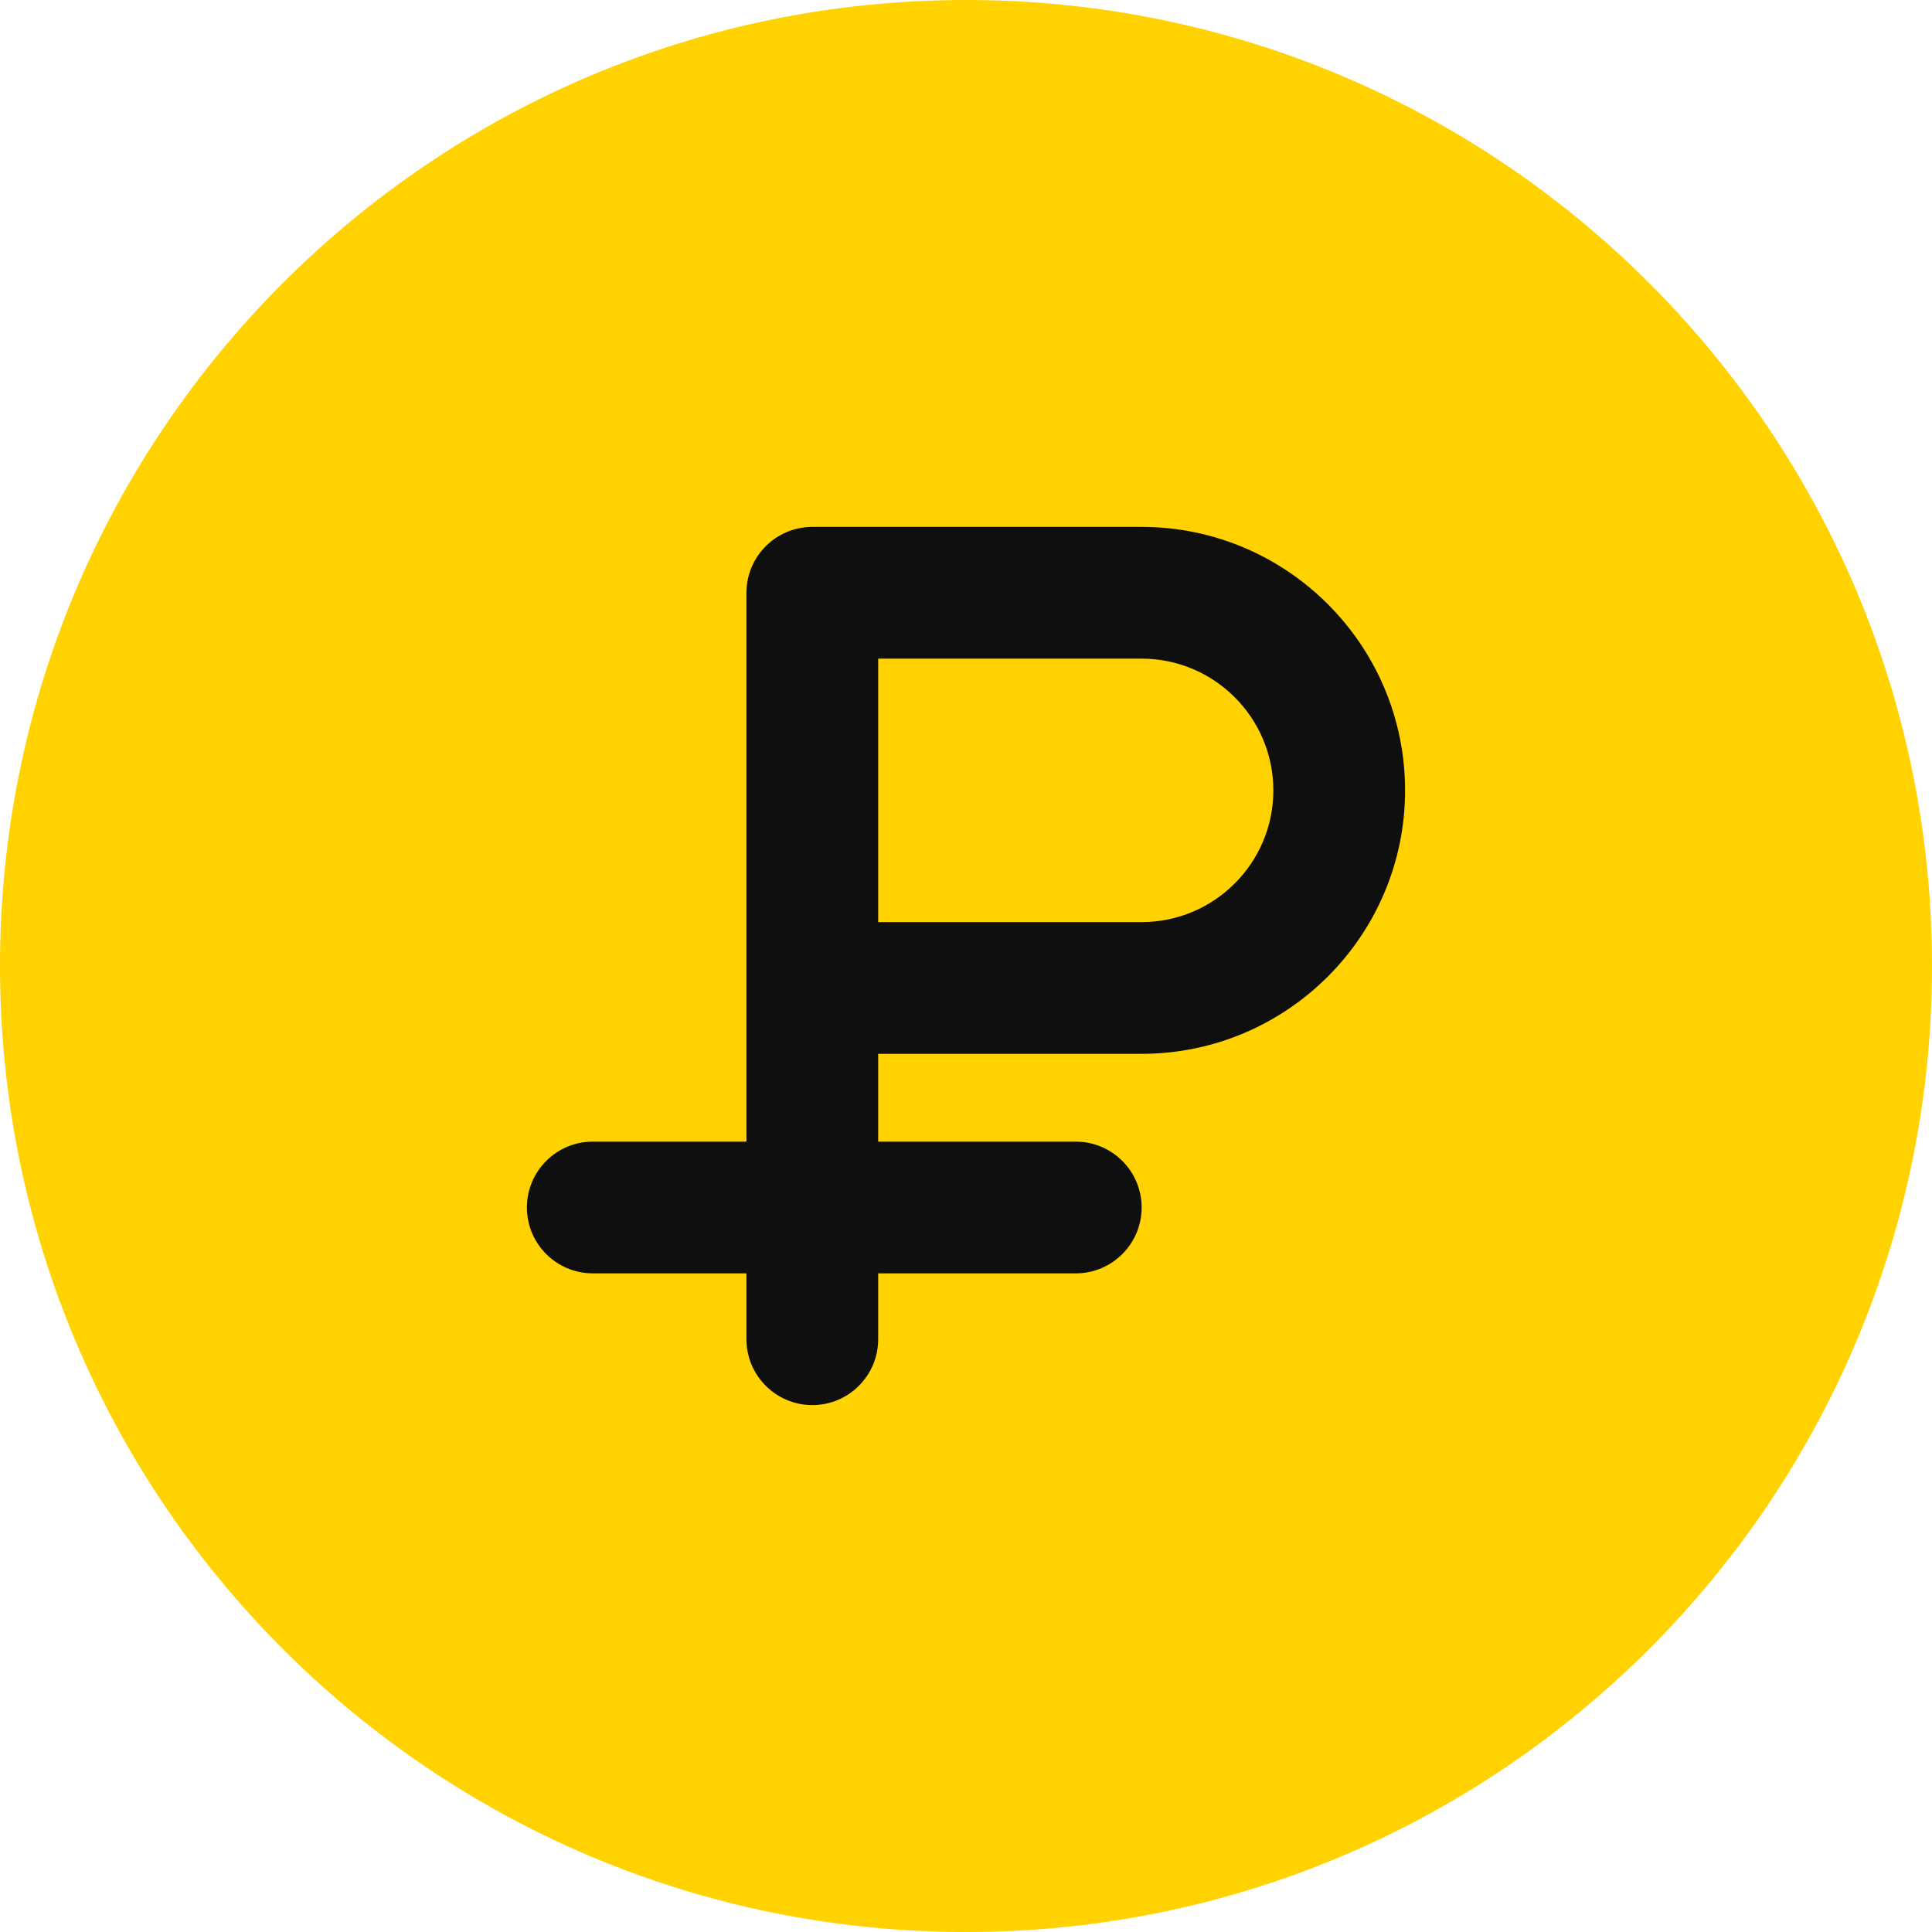 <?xml version="1.0" encoding="UTF-8"?> <svg xmlns="http://www.w3.org/2000/svg" xmlns:xlink="http://www.w3.org/1999/xlink" xmlns:svgjs="http://svgjs.com/svgjs" width="512" height="512" x="0" y="0" viewBox="0 0 469.333 469.333" style="enable-background:new 0 0 512 512" xml:space="preserve" class=""> <g> <path xmlns="http://www.w3.org/2000/svg" d="m469.332 234.668c0 129.602-105.062 234.664-234.664 234.664-129.605 0-234.668-105.062-234.668-234.664 0-129.605 105.062-234.668 234.668-234.668 129.602 0 234.664 105.062 234.664 234.668zm0 0" fill="#ffd200" data-original="#ffc107" style=""></path> <g xmlns="http://www.w3.org/2000/svg" fill="#fafafa"> <path d="m197.332 341.332c-8.832 0-16-7.168-16-16v-181.332c0-8.832 7.168-16 16-16h80c35.285 0 64 28.715 64 64s-28.715 64-64 64h-64v69.332c0 8.832-7.168 16-16 16zm16-117.332h64c17.645 0 32-14.355 32-32s-14.355-32-32-32h-64zm0 0" fill="#0f0f0f" data-original="#fafafa" style="" class=""></path> <path d="m261.332 309.332h-117.332c-8.832 0-16-7.168-16-16s7.168-16 16-16h117.332c8.832 0 16 7.168 16 16s-7.168 16-16 16zm0 0" fill="#0f0f0f" data-original="#fafafa" style="" class=""></path> </g> </g> </svg> 